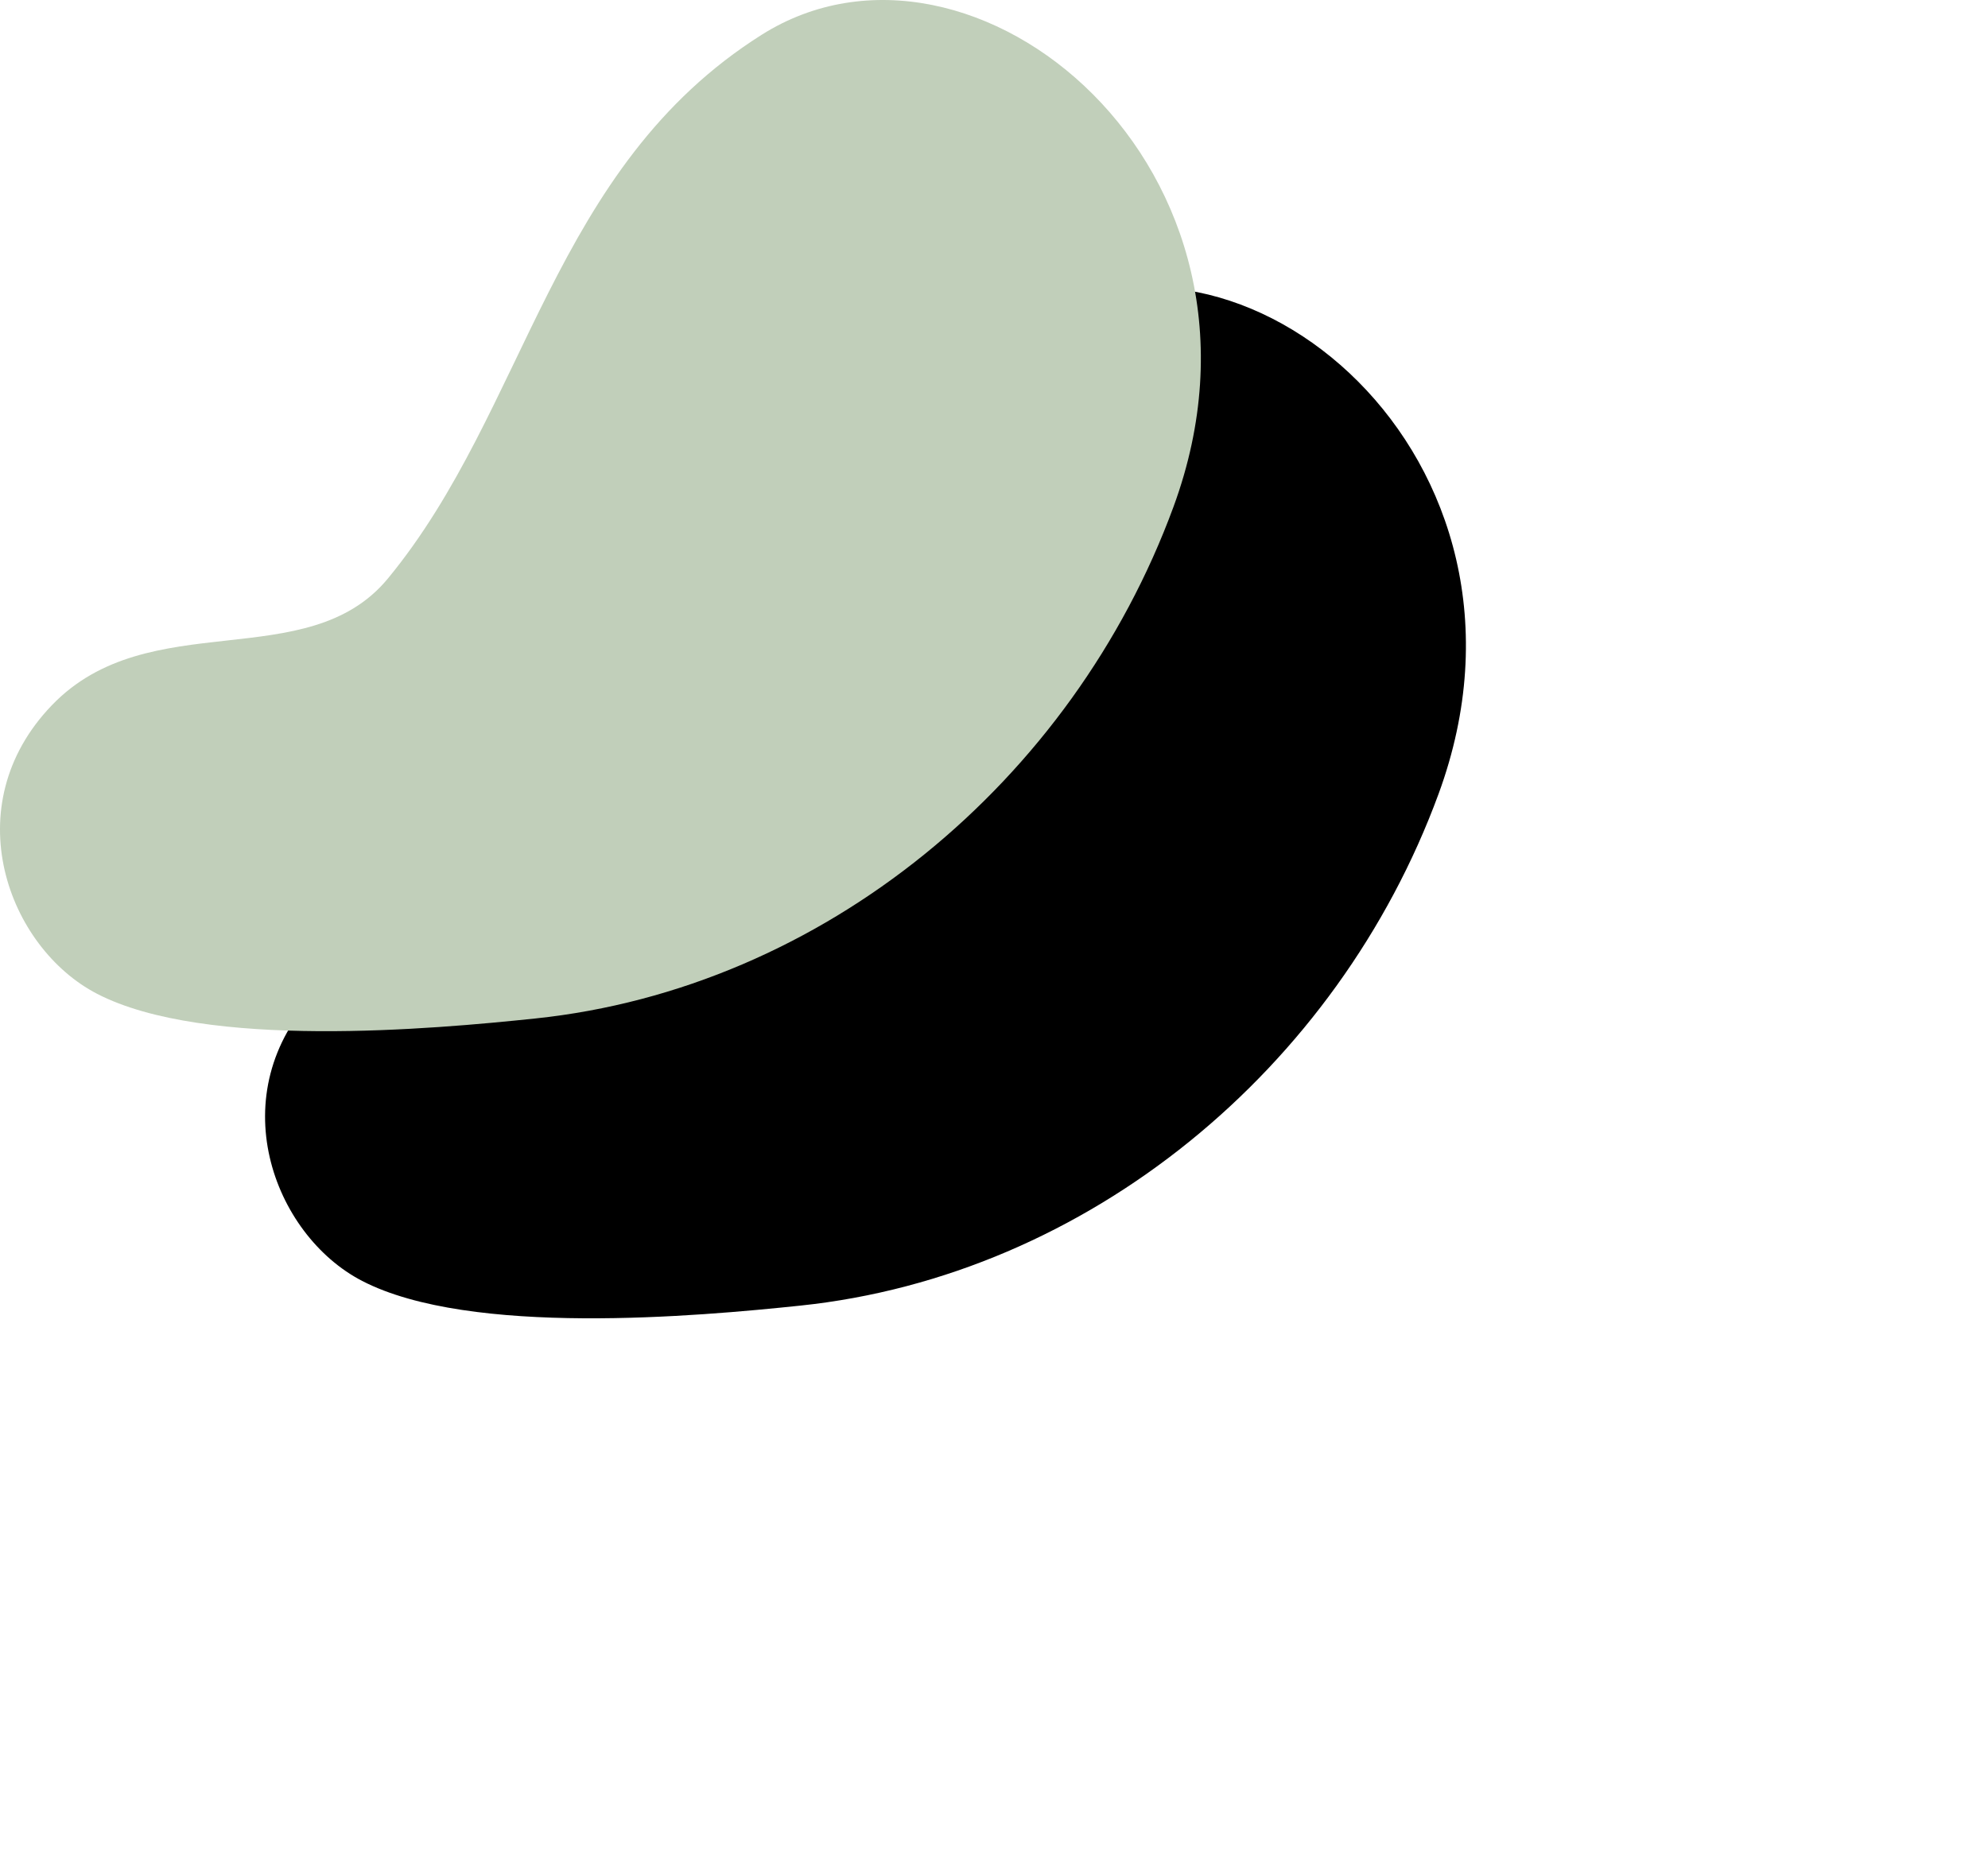 <?xml version="1.0" encoding="UTF-8"?>
<svg width="180px" height="168px" viewBox="0 0 180 168" version="1.1" xmlns="http://www.w3.org/2000/svg" xmlns:xlink="http://www.w3.org/1999/xlink">
    <title>mgb1</title>
    <defs>
        <path d="M1805.971,564.145 C1786.907,576.168 1784.793,598.016 1772.123,613.383 C1764.834,622.224 1750.487,615.719 1741.697,624.86 C1732.907,634 1737.714,646.813 1745.791,650.992 C1755.591,656.064 1776.204,654.198 1785.467,653.227 C1811.516,650.495 1834.11,631.768 1843.248,606.903 C1854.481,576.335 1825.034,552.121 1805.971,564.145 Z" id="path-1"></path>
        <filter x="-58.9%" y="-66.4%" width="261.9%" height="288.5%" filterUnits="objectBoundingBox" id="filter-2">
            <feOffset dx="24" dy="26" in="SourceAlpha" result="shadowOffsetOuter1"></feOffset>
            <feGaussianBlur stdDeviation="25" in="shadowOffsetOuter1" result="shadowBlurOuter1"></feGaussianBlur>
            <feColorMatrix values="0 0 0 0 0.788   0 0 0 0 0.816   0 0 0 0 0.831  0 0 0 0.5 0" type="matrix" in="shadowBlurOuter1"></feColorMatrix>
        </filter>
    </defs>
    <g id="Icons" stroke="none" stroke-width="1" fill="none" fill-rule="evenodd">
        <g id="Path-2" transform="translate(-1737, -561)">
            <use fill="black" fill-opacity="1" filter="url(#filter-2)" xlink:href="#path-1"></use>
            <use fill="#C1CFBA" fill-rule="evenodd" xlink:href="#path-1"></use>
        </g>
    </g>
</svg>